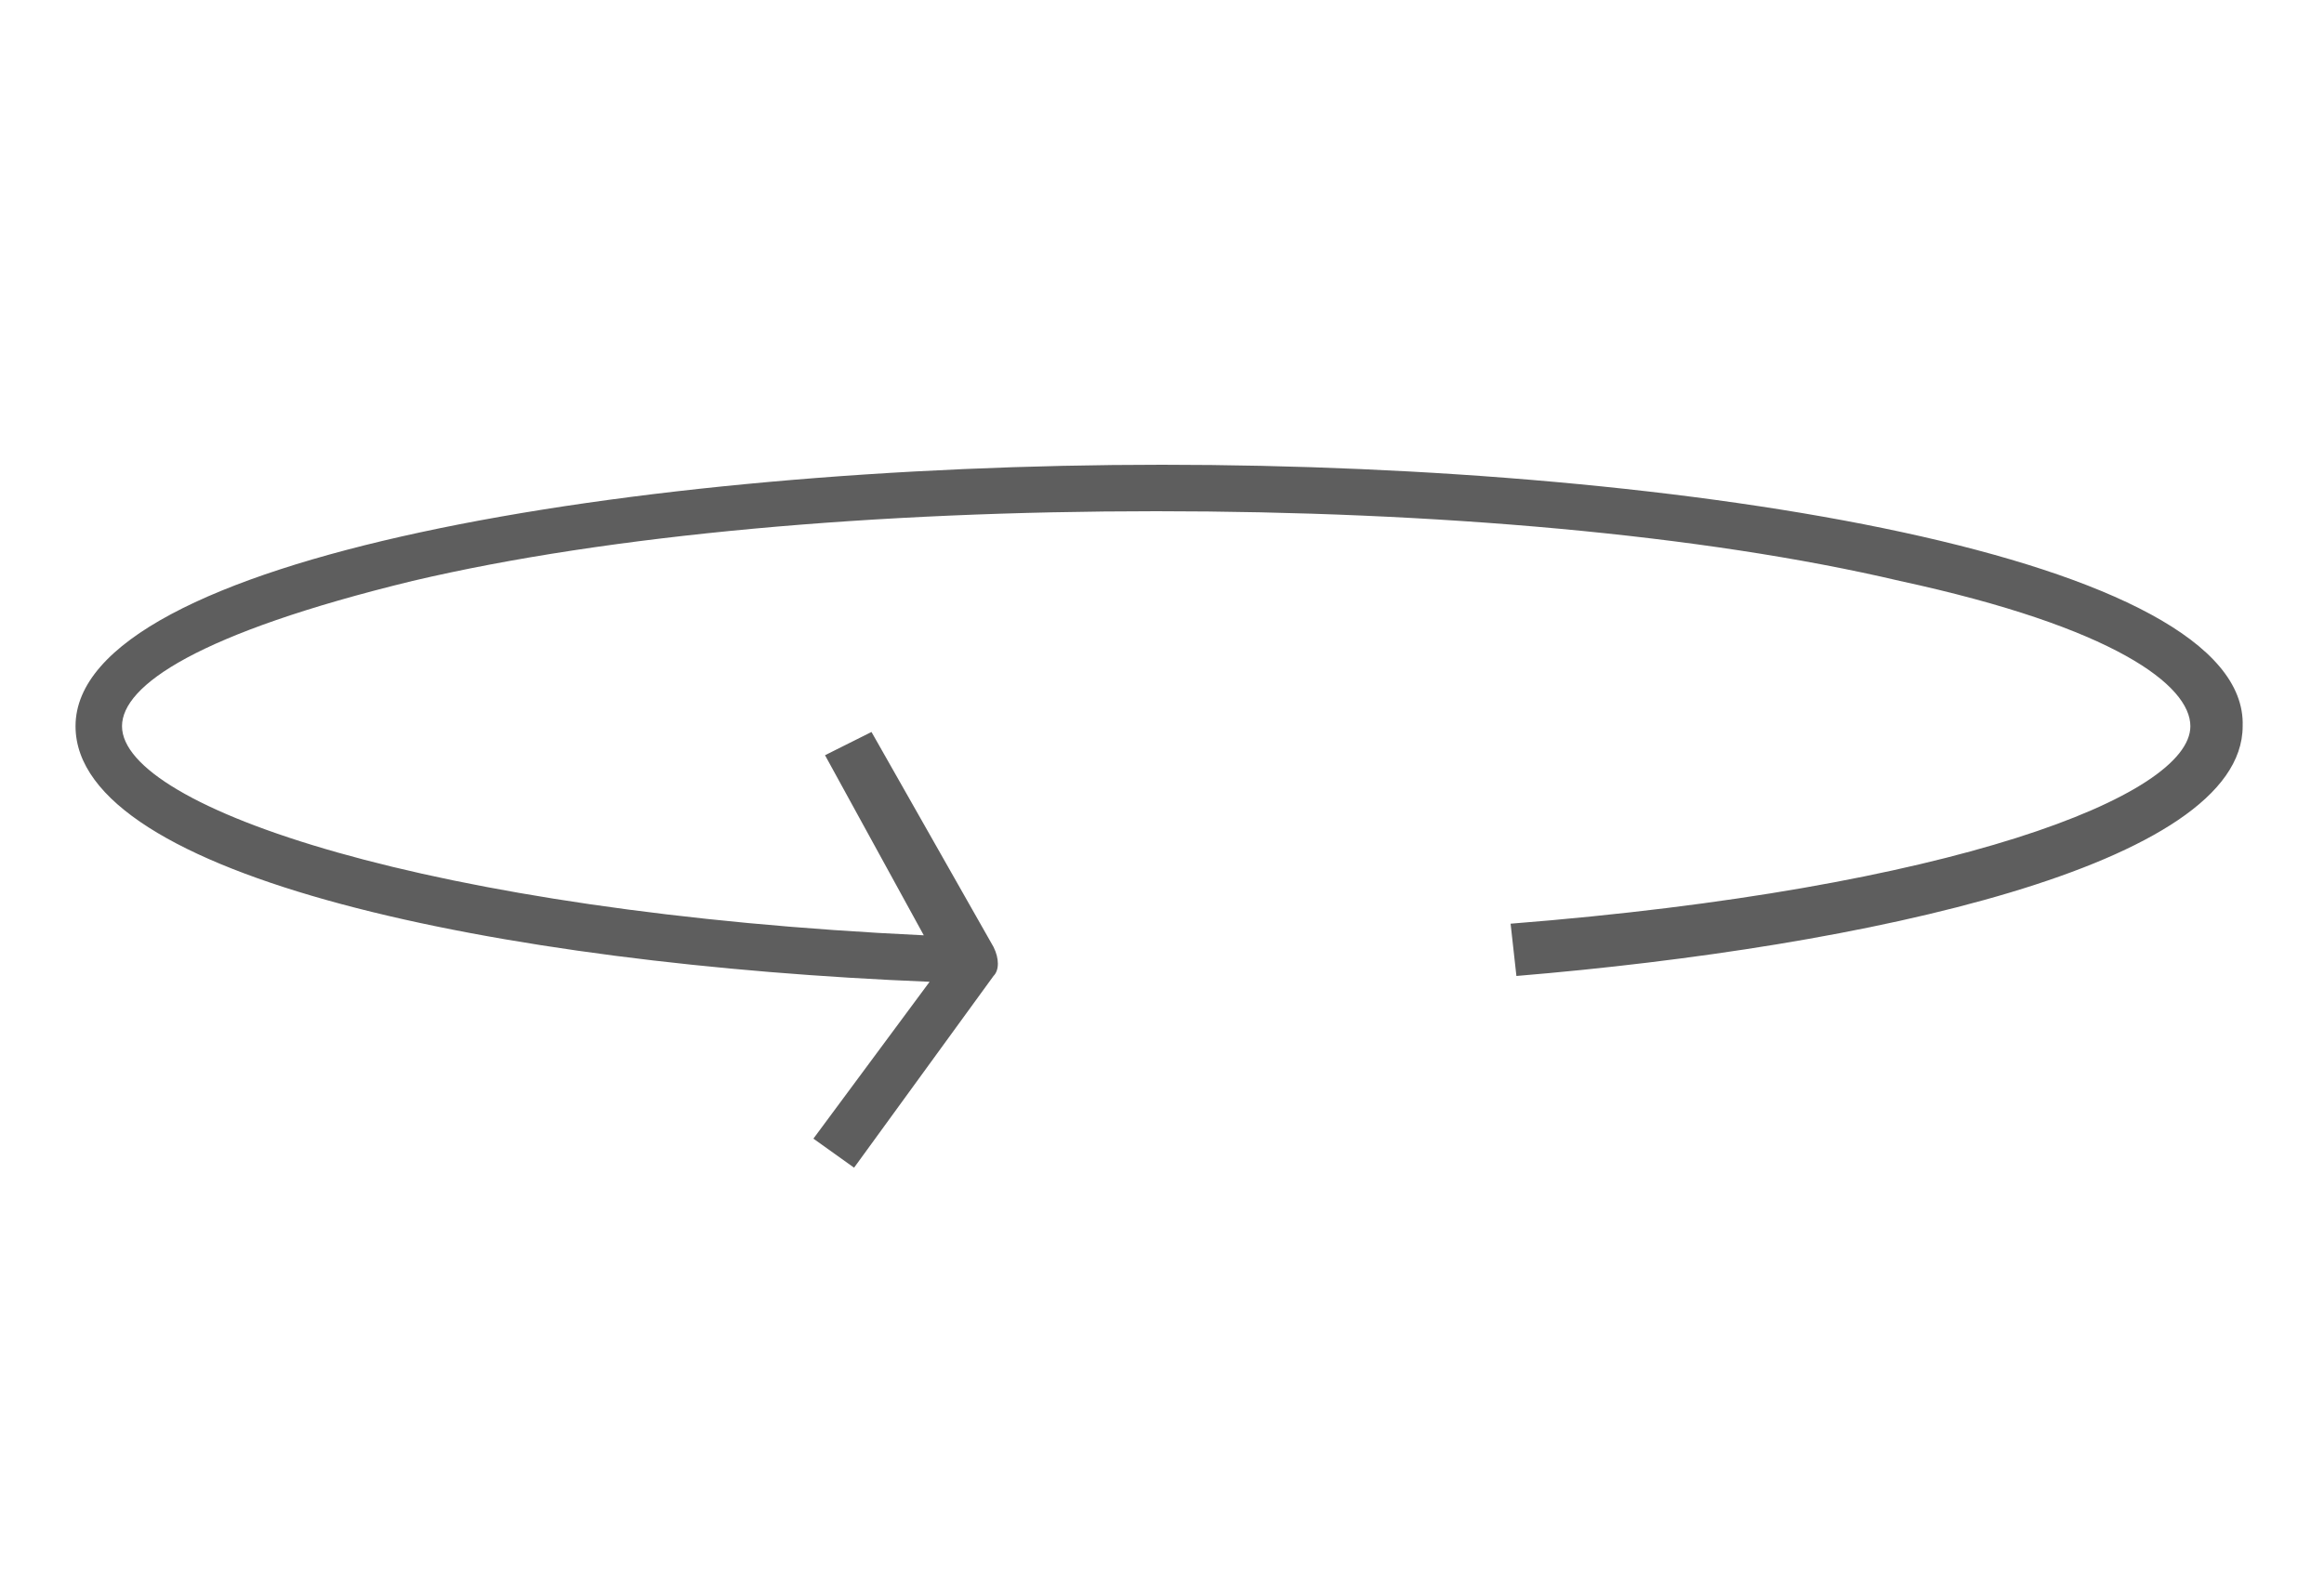 <?xml version="1.0" encoding="utf-8"?>
<!-- Generator: Adobe Illustrator 27.4.0, SVG Export Plug-In . SVG Version: 6.00 Build 0)  -->
<svg version="1.1" xmlns="http://www.w3.org/2000/svg" xmlns:xlink="http://www.w3.org/1999/xlink" x="0px" y="0px"
	 viewBox="0 0 40 27" style="enable-background:new 0 0 40 27;" xml:space="preserve">
<style type="text/css">
	.st0{display:none;}
	.st1{display:inline;fill:#808185;}
	.st2{fill:#5E5E5E;}
</style>
<g id="Ebene_1" class="st0">
	<path class="st1" d="M38.7,9.4C38.6,5.1,30.3,1.5,20,1.5C9.8,1.5,1.5,5,1.3,9.4l0,0v4l0,0c0,3.4,3.6,6.3,8.9,7.9v4.1l8.1-5.3
		l-8.1-7.8v4.1c-4.2-1.1-7.3-3-8.4-5.1C3.6,7.1,11.1,3.9,20,3.9s16.4,3.1,18.3,7.3c-1.5,3-7,5.4-13.9,6.1v5c8.2-1,14.3-4.7,14.3-9.1
		l0,0L38.7,9.4L38.7,9.4z"/>
</g>
<g id="Ebene_2">
	<path class="st2" d="M20,8C10.9,8,1.3,9.6,1.3,12.5c0,2.6,7.3,4.1,14.7,4.4L14,19.6l0.7,0.5l2.4-3.3c0.1-0.1,0.1-0.3,0-0.5L15,12.6
		L14.2,13l1.7,3.1c-8.5-0.4-13.8-2.2-13.8-3.6c0-0.7,1.3-1.6,5-2.5c3.4-0.8,8-1.2,12.8-1.2s9.4,0.4,12.8,1.2c3.7,0.8,5,1.8,5,2.5
		c0,1.2-4.1,2.8-11.7,3.4l0.1,0.9c6-0.5,12.5-1.9,12.5-4.3C38.7,9.6,29.1,8,20,8z"/>
</g>
</svg>
